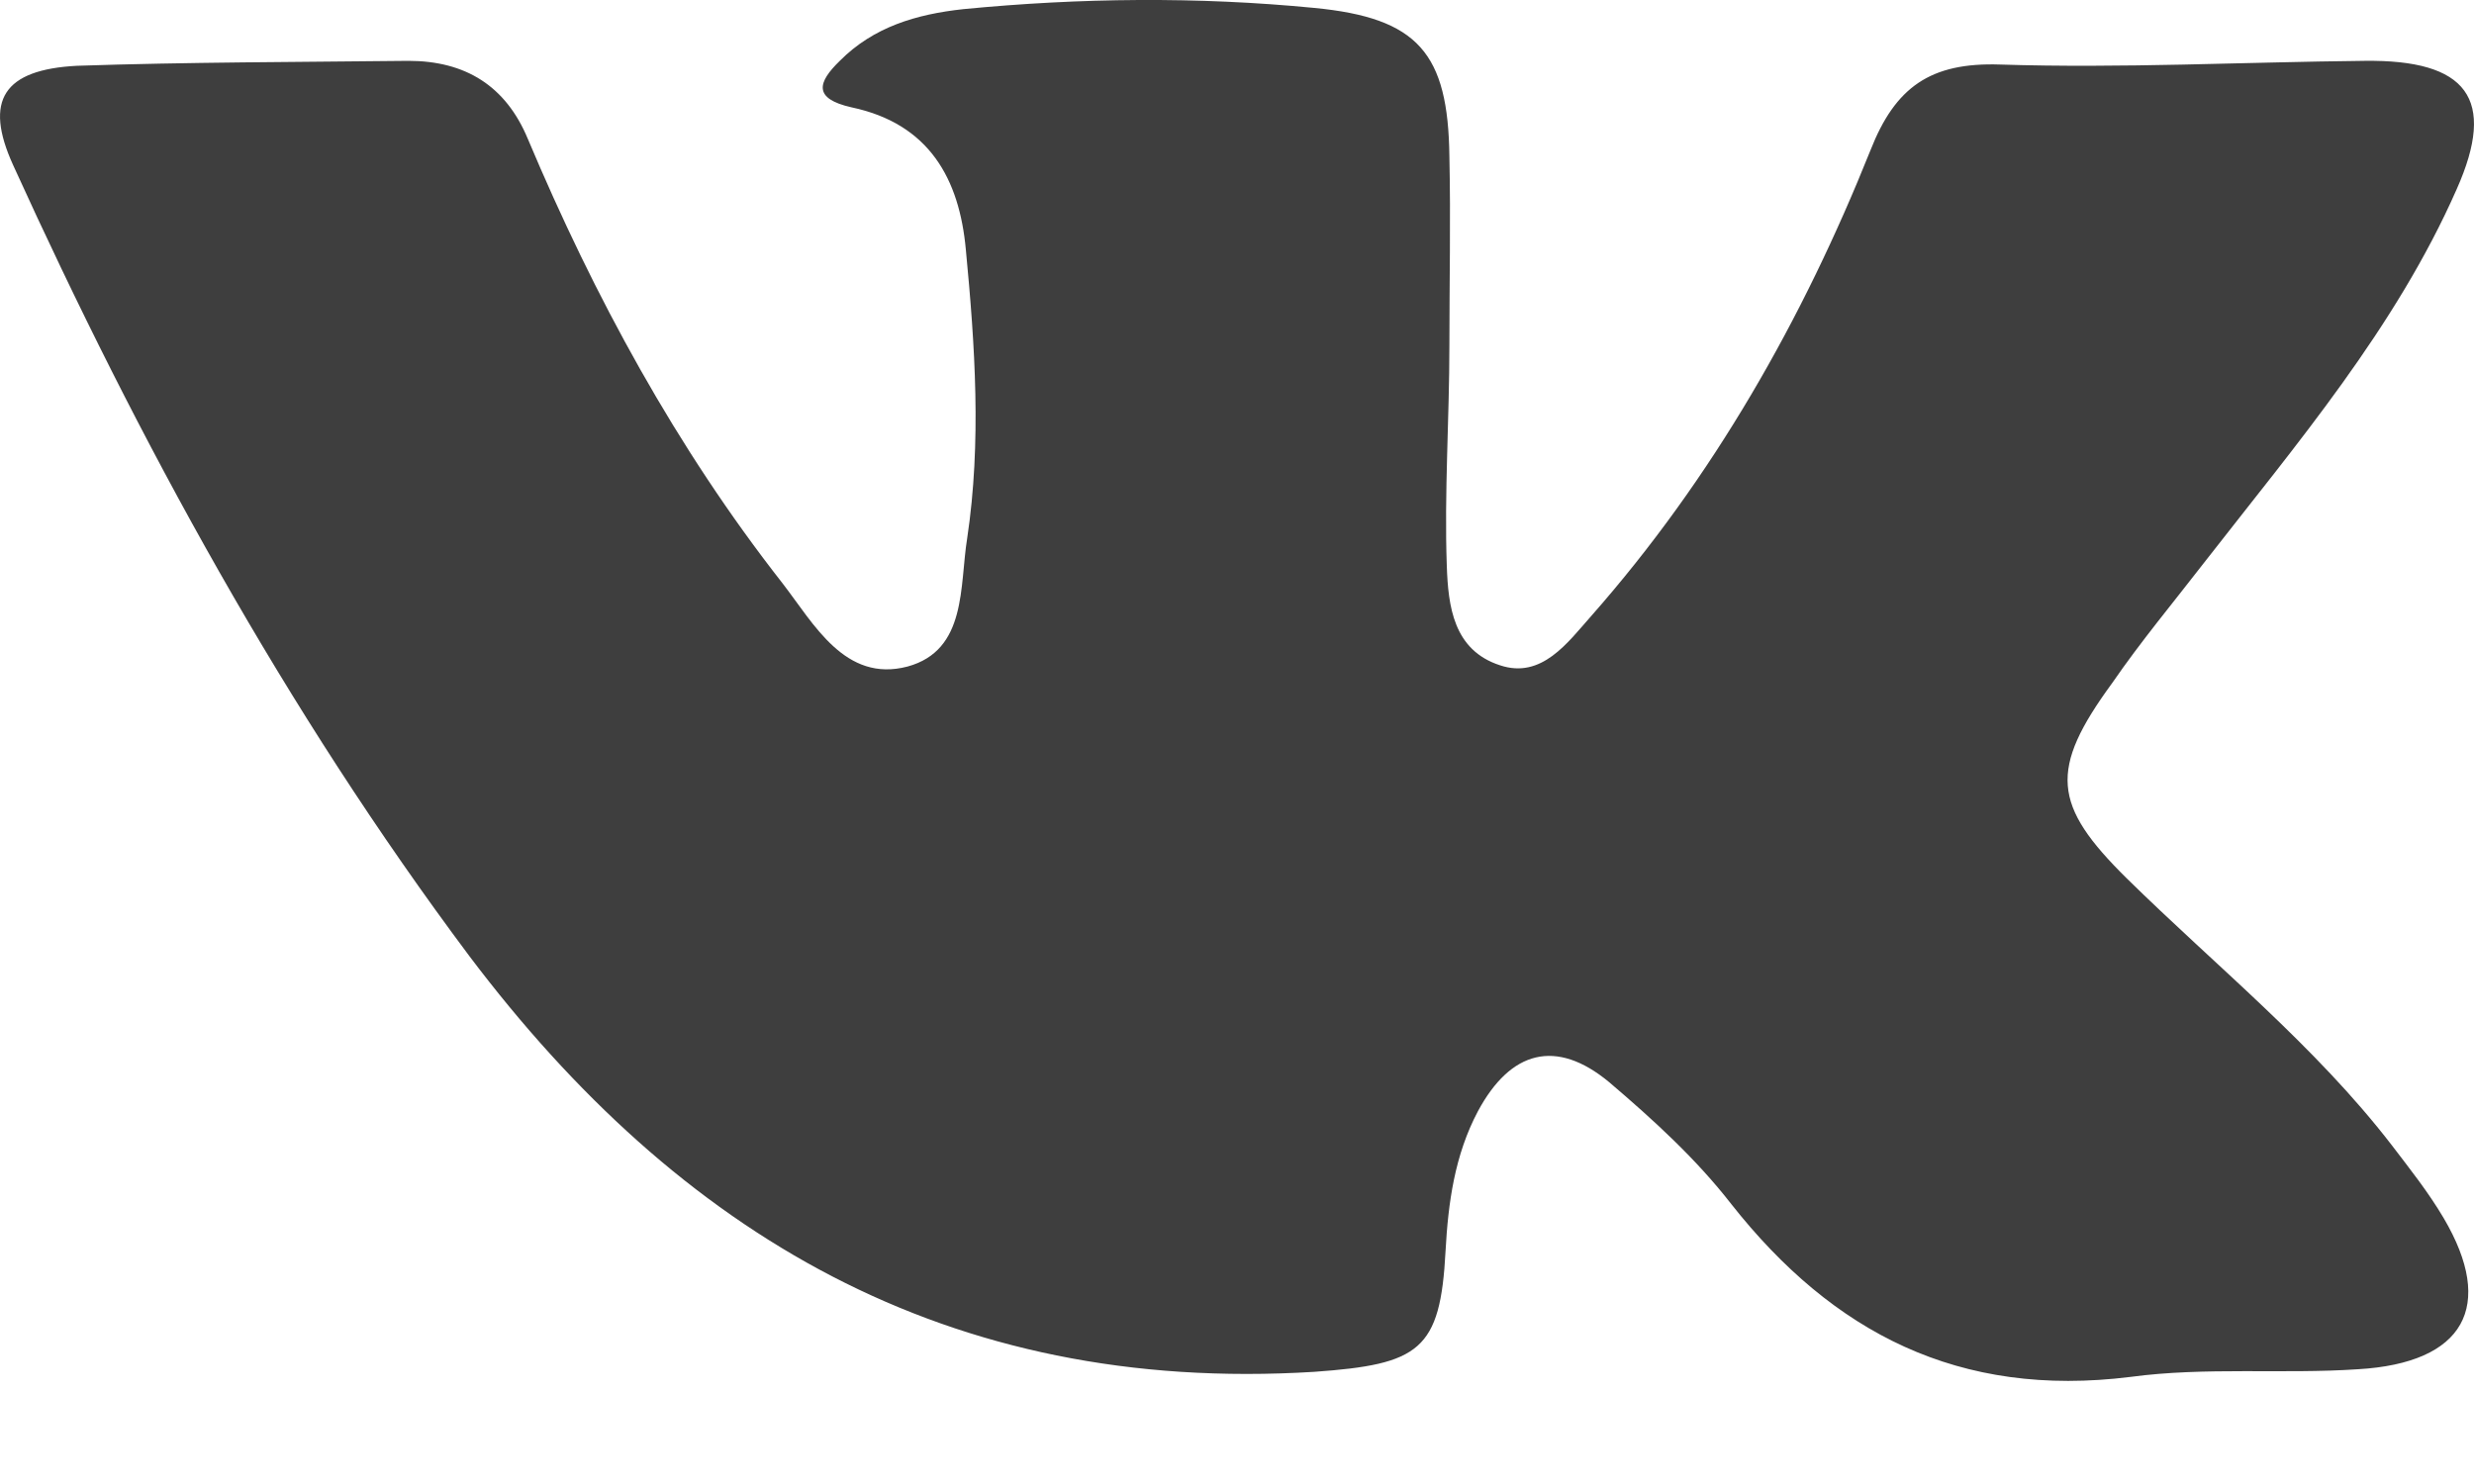 <svg width="20" height="12" viewBox="0 0 20 12" fill="none" xmlns="http://www.w3.org/2000/svg">
<path d="M17.191 7.101C17.916 7.814 18.715 8.455 19.335 9.26C19.482 9.453 19.629 9.637 19.755 9.85C20.175 10.563 19.923 11.022 19.062 11.072C18.452 11.113 17.832 11.052 17.223 11.134C15.836 11.307 14.817 10.777 13.997 9.738C13.713 9.372 13.367 9.056 13.009 8.751C12.579 8.394 12.211 8.496 11.948 8.985C11.759 9.341 11.707 9.728 11.686 10.115C11.644 10.92 11.476 11.032 10.624 11.093C7.651 11.276 5.486 9.973 3.795 7.732C2.303 5.736 1.126 3.577 0.107 1.337C-0.135 0.807 0.033 0.563 0.621 0.532C1.515 0.502 2.408 0.502 3.301 0.492C3.763 0.492 4.089 0.695 4.267 1.123C4.803 2.396 5.465 3.618 6.327 4.718C6.579 5.044 6.831 5.522 7.336 5.39C7.819 5.258 7.756 4.738 7.819 4.351C7.935 3.577 7.882 2.793 7.808 2.019C7.756 1.449 7.514 1.001 6.884 0.868C6.569 0.797 6.611 0.665 6.789 0.492C7.062 0.217 7.409 0.115 7.787 0.074C8.733 -0.018 9.679 -0.028 10.624 0.064C11.465 0.145 11.707 0.43 11.717 1.266C11.728 1.775 11.717 2.284 11.717 2.793C11.728 2.793 11.707 2.793 11.717 2.793C11.717 3.384 11.675 3.985 11.696 4.575C11.707 4.901 11.749 5.258 12.127 5.38C12.463 5.492 12.673 5.196 12.862 4.983C13.85 3.862 14.575 2.579 15.121 1.215C15.321 0.705 15.605 0.502 16.172 0.522C17.149 0.553 18.137 0.502 19.114 0.492C19.944 0.481 20.186 0.797 19.86 1.53C19.366 2.651 18.568 3.587 17.822 4.545C17.57 4.871 17.307 5.186 17.076 5.522C16.561 6.225 16.593 6.51 17.191 7.101Z" fill="#3E3E3E"/>
</svg>

